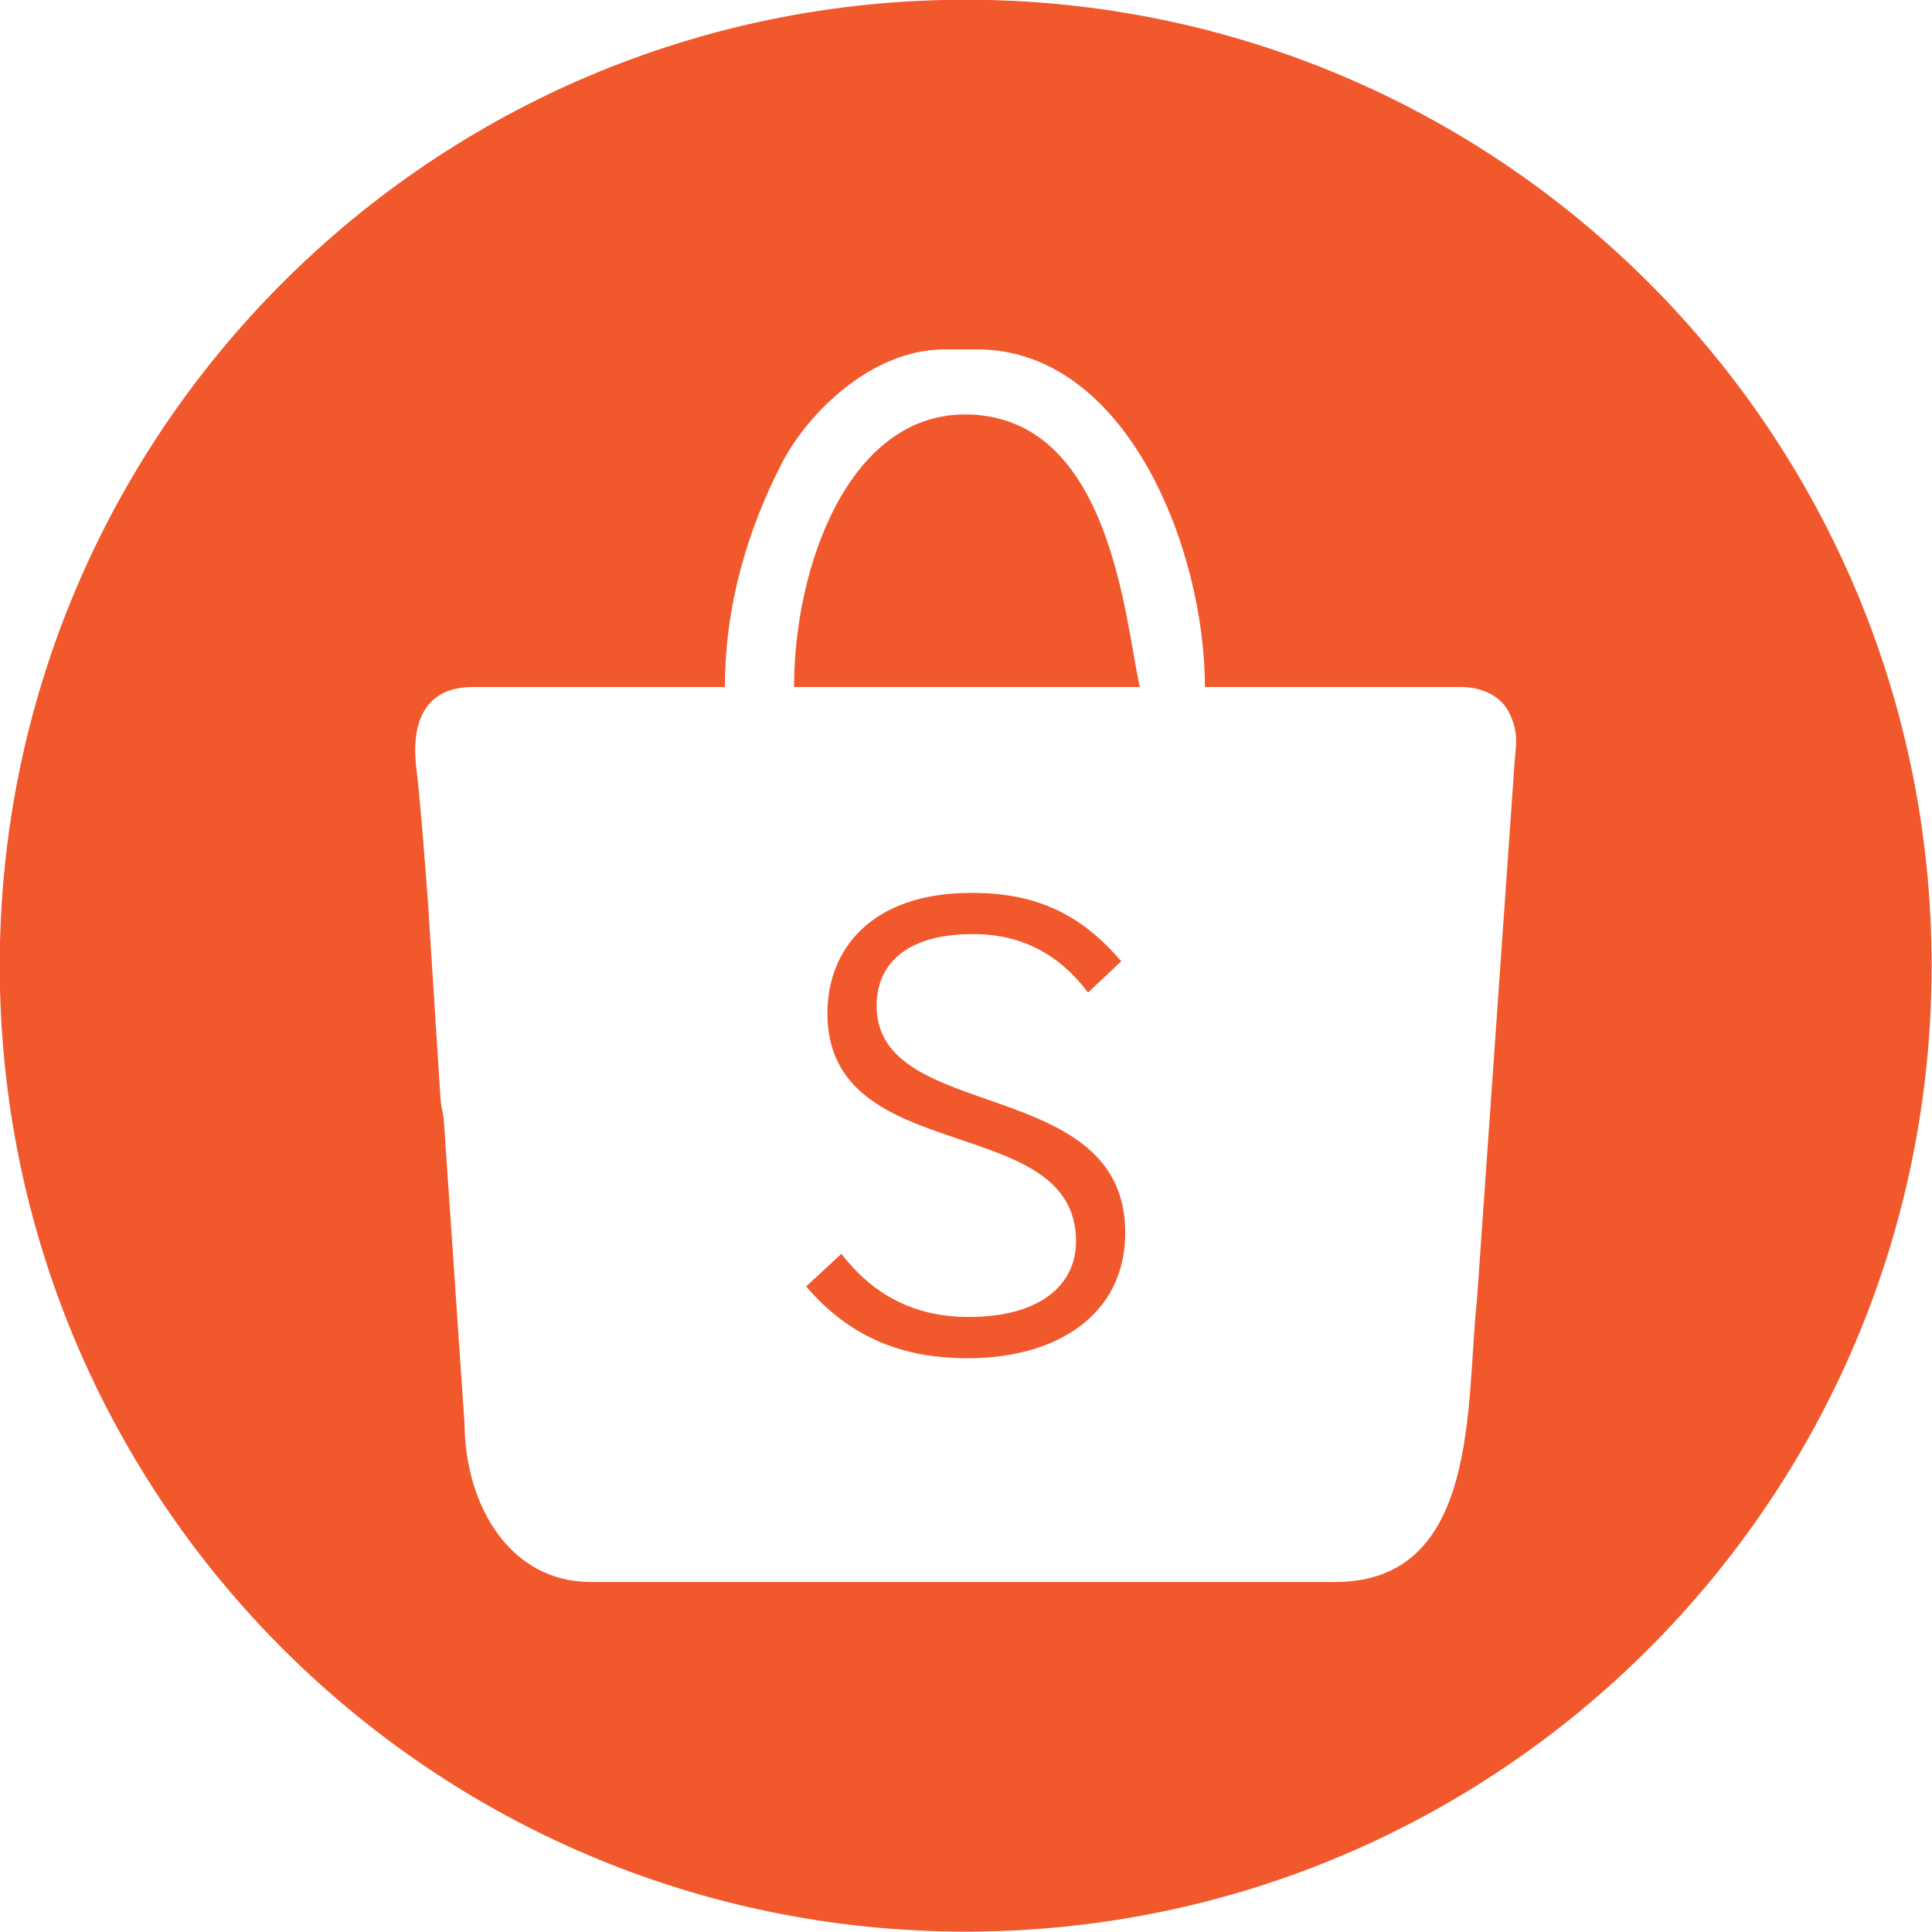 <svg xmlns="http://www.w3.org/2000/svg" xmlns:xlink="http://www.w3.org/1999/xlink" width="2160" viewBox="0 0 1620 1620" height="2160" preserveAspectRatio="xMidYMid meet"><rect x="-162" width="1944" fill="#ffffff" y="-162" height="1944" fill-opacity="1"></rect><rect x="-162" width="1944" fill="#ffffff" y="-162" height="1944" fill-opacity="1"></rect><path fill="#f1582c" d="M 809.734 -0.215 C 1257.082 -0.215 1619.68 362.383 1619.68 809.734 C 1619.68 1257.082 1257.082 1619.68 809.734 1619.68 C 362.383 1619.68 -0.211 1257.082 -0.211 809.734 C -0.211 362.383 362.383 -0.211 809.734 -0.211 Z M 809.094 347.531 C 932.34 347.531 943.359 522.785 955.762 576.078 L 665.836 576.078 C 665.836 474.605 711.883 347.531 809.094 347.531 Z M 912.32 832.254 L 940.164 806.059 C 905.082 764.801 866.59 748.672 814.738 748.672 C 728.922 748.672 693.785 797.703 693.785 849.555 C 693.785 980.57 902.262 930.953 902.262 1040.781 C 902.262 1078.688 870.477 1104.293 812.504 1104.293 C 764.59 1104.293 731.102 1084.277 705.496 1051.375 L 675.949 1078.688 C 712.734 1121.598 756.762 1138.898 811.438 1138.898 C 886.66 1138.898 943.52 1102.109 943.52 1033.543 C 943.52 900.82 735.043 942.668 735.043 843.434 C 735.043 808.297 760.117 783.223 815.855 783.223 C 857.113 783.223 888.363 800.469 912.32 832.254 Z M 607.859 576.078 L 396.348 576.078 C 358.816 576.078 344.176 602.109 349.074 643.793 C 352.961 676.641 355.996 719.922 358.656 753.621 L 369.094 917.164 C 369.836 932.07 371.754 929.57 372.5 944.477 L 389.48 1193.52 C 389.961 1262.406 427.547 1326.504 495.316 1326.504 L 1119.52 1326.504 C 1241.324 1326.504 1229.027 1176.164 1238.398 1090.613 L 1269.648 644.219 C 1270.66 625.16 1274.438 615.793 1265.336 597.371 C 1258.945 584.383 1243.773 576.078 1225.25 576.078 L 1010.332 576.078 C 1010.332 460.125 944.582 292.961 819.316 292.961 L 792.059 292.961 C 730.305 292.961 676.906 347 655.559 388.418 C 626.758 444.422 607.859 507.668 607.859 576.078 Z M 607.859 576.078 " fill-opacity="1" fill-rule="evenodd"></path></svg>